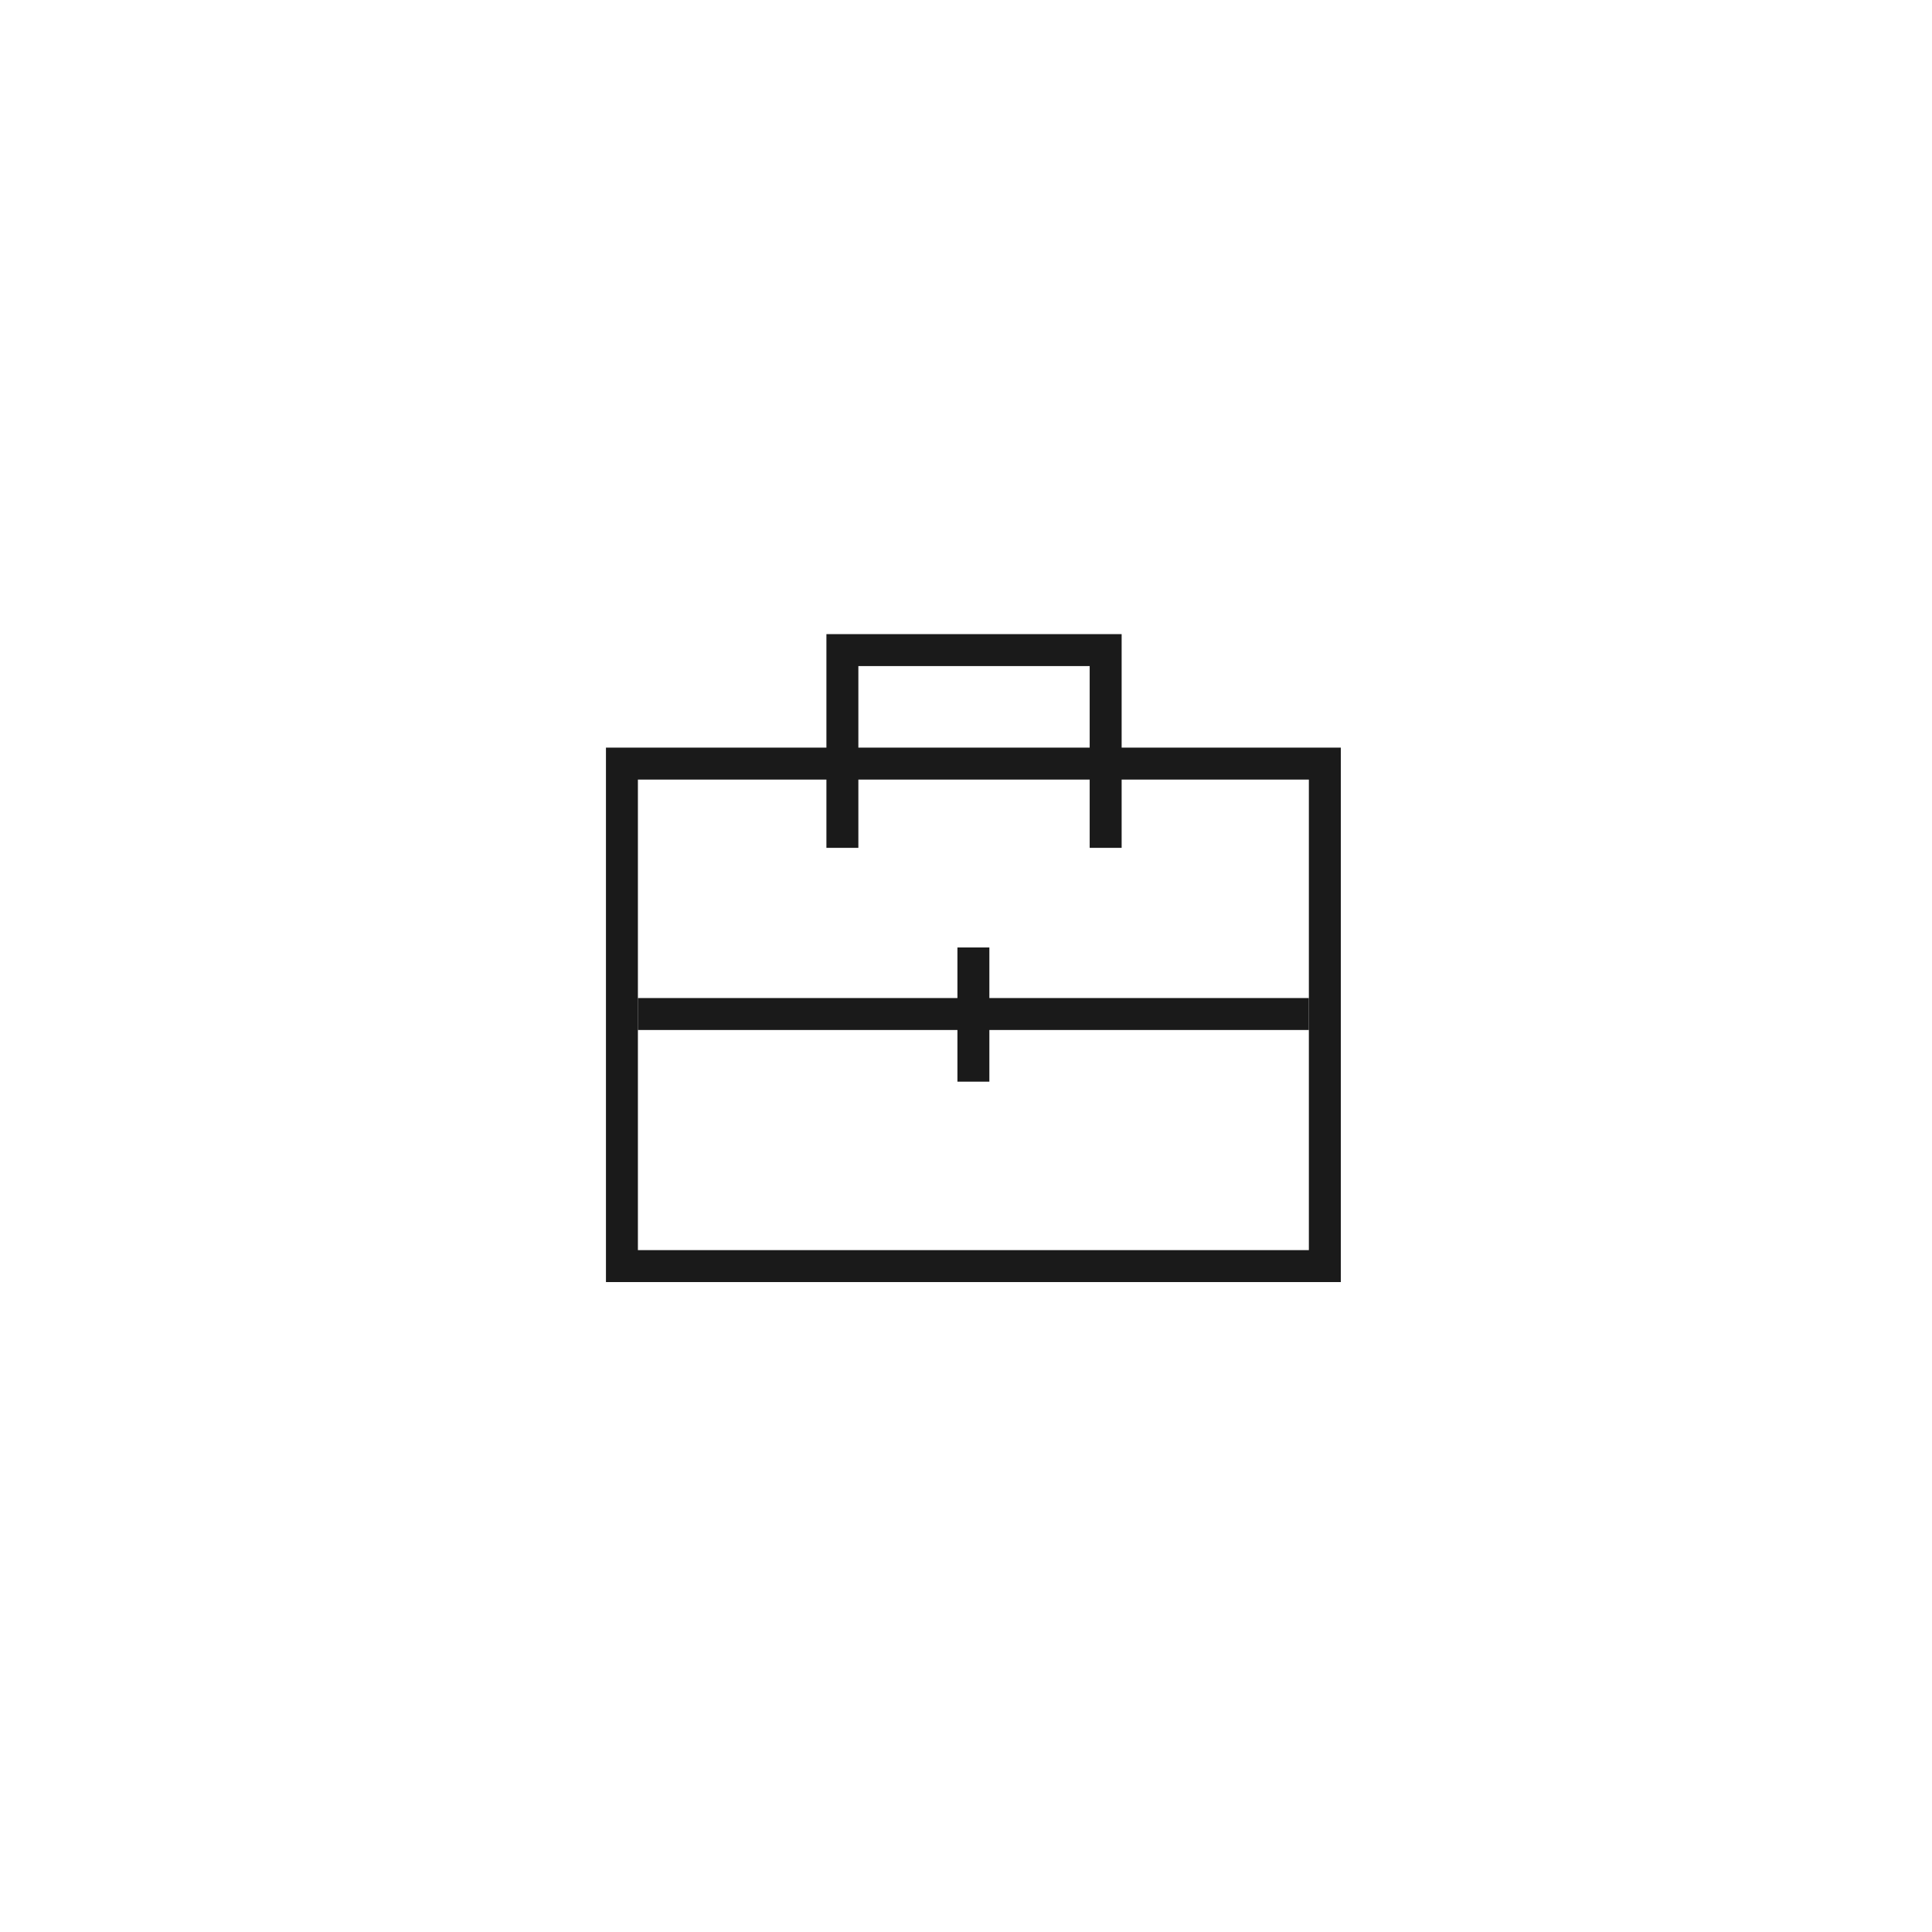 <svg width="129" height="129" viewBox="0 0 129 129" fill="none" xmlns="http://www.w3.org/2000/svg">
<path fill-rule="evenodd" clip-rule="evenodd" d="M87.392 68.773H42.592V66.64H87.392V68.773Z" fill="#1A1A1A"/>
<path d="M74.892 49.919H89.526V85.604H40.46V49.919H55.18V42.341H74.892V49.919ZM42.593 83.471H87.393V52.053H74.892V56.611H72.758V52.053H57.313V56.611H55.18V52.053H42.593V83.471ZM66.06 72.223H63.928V63.263H66.06V72.223ZM57.313 49.919H72.758V44.474H57.313V49.919Z" fill="#1A1A1A"/>
</svg>

